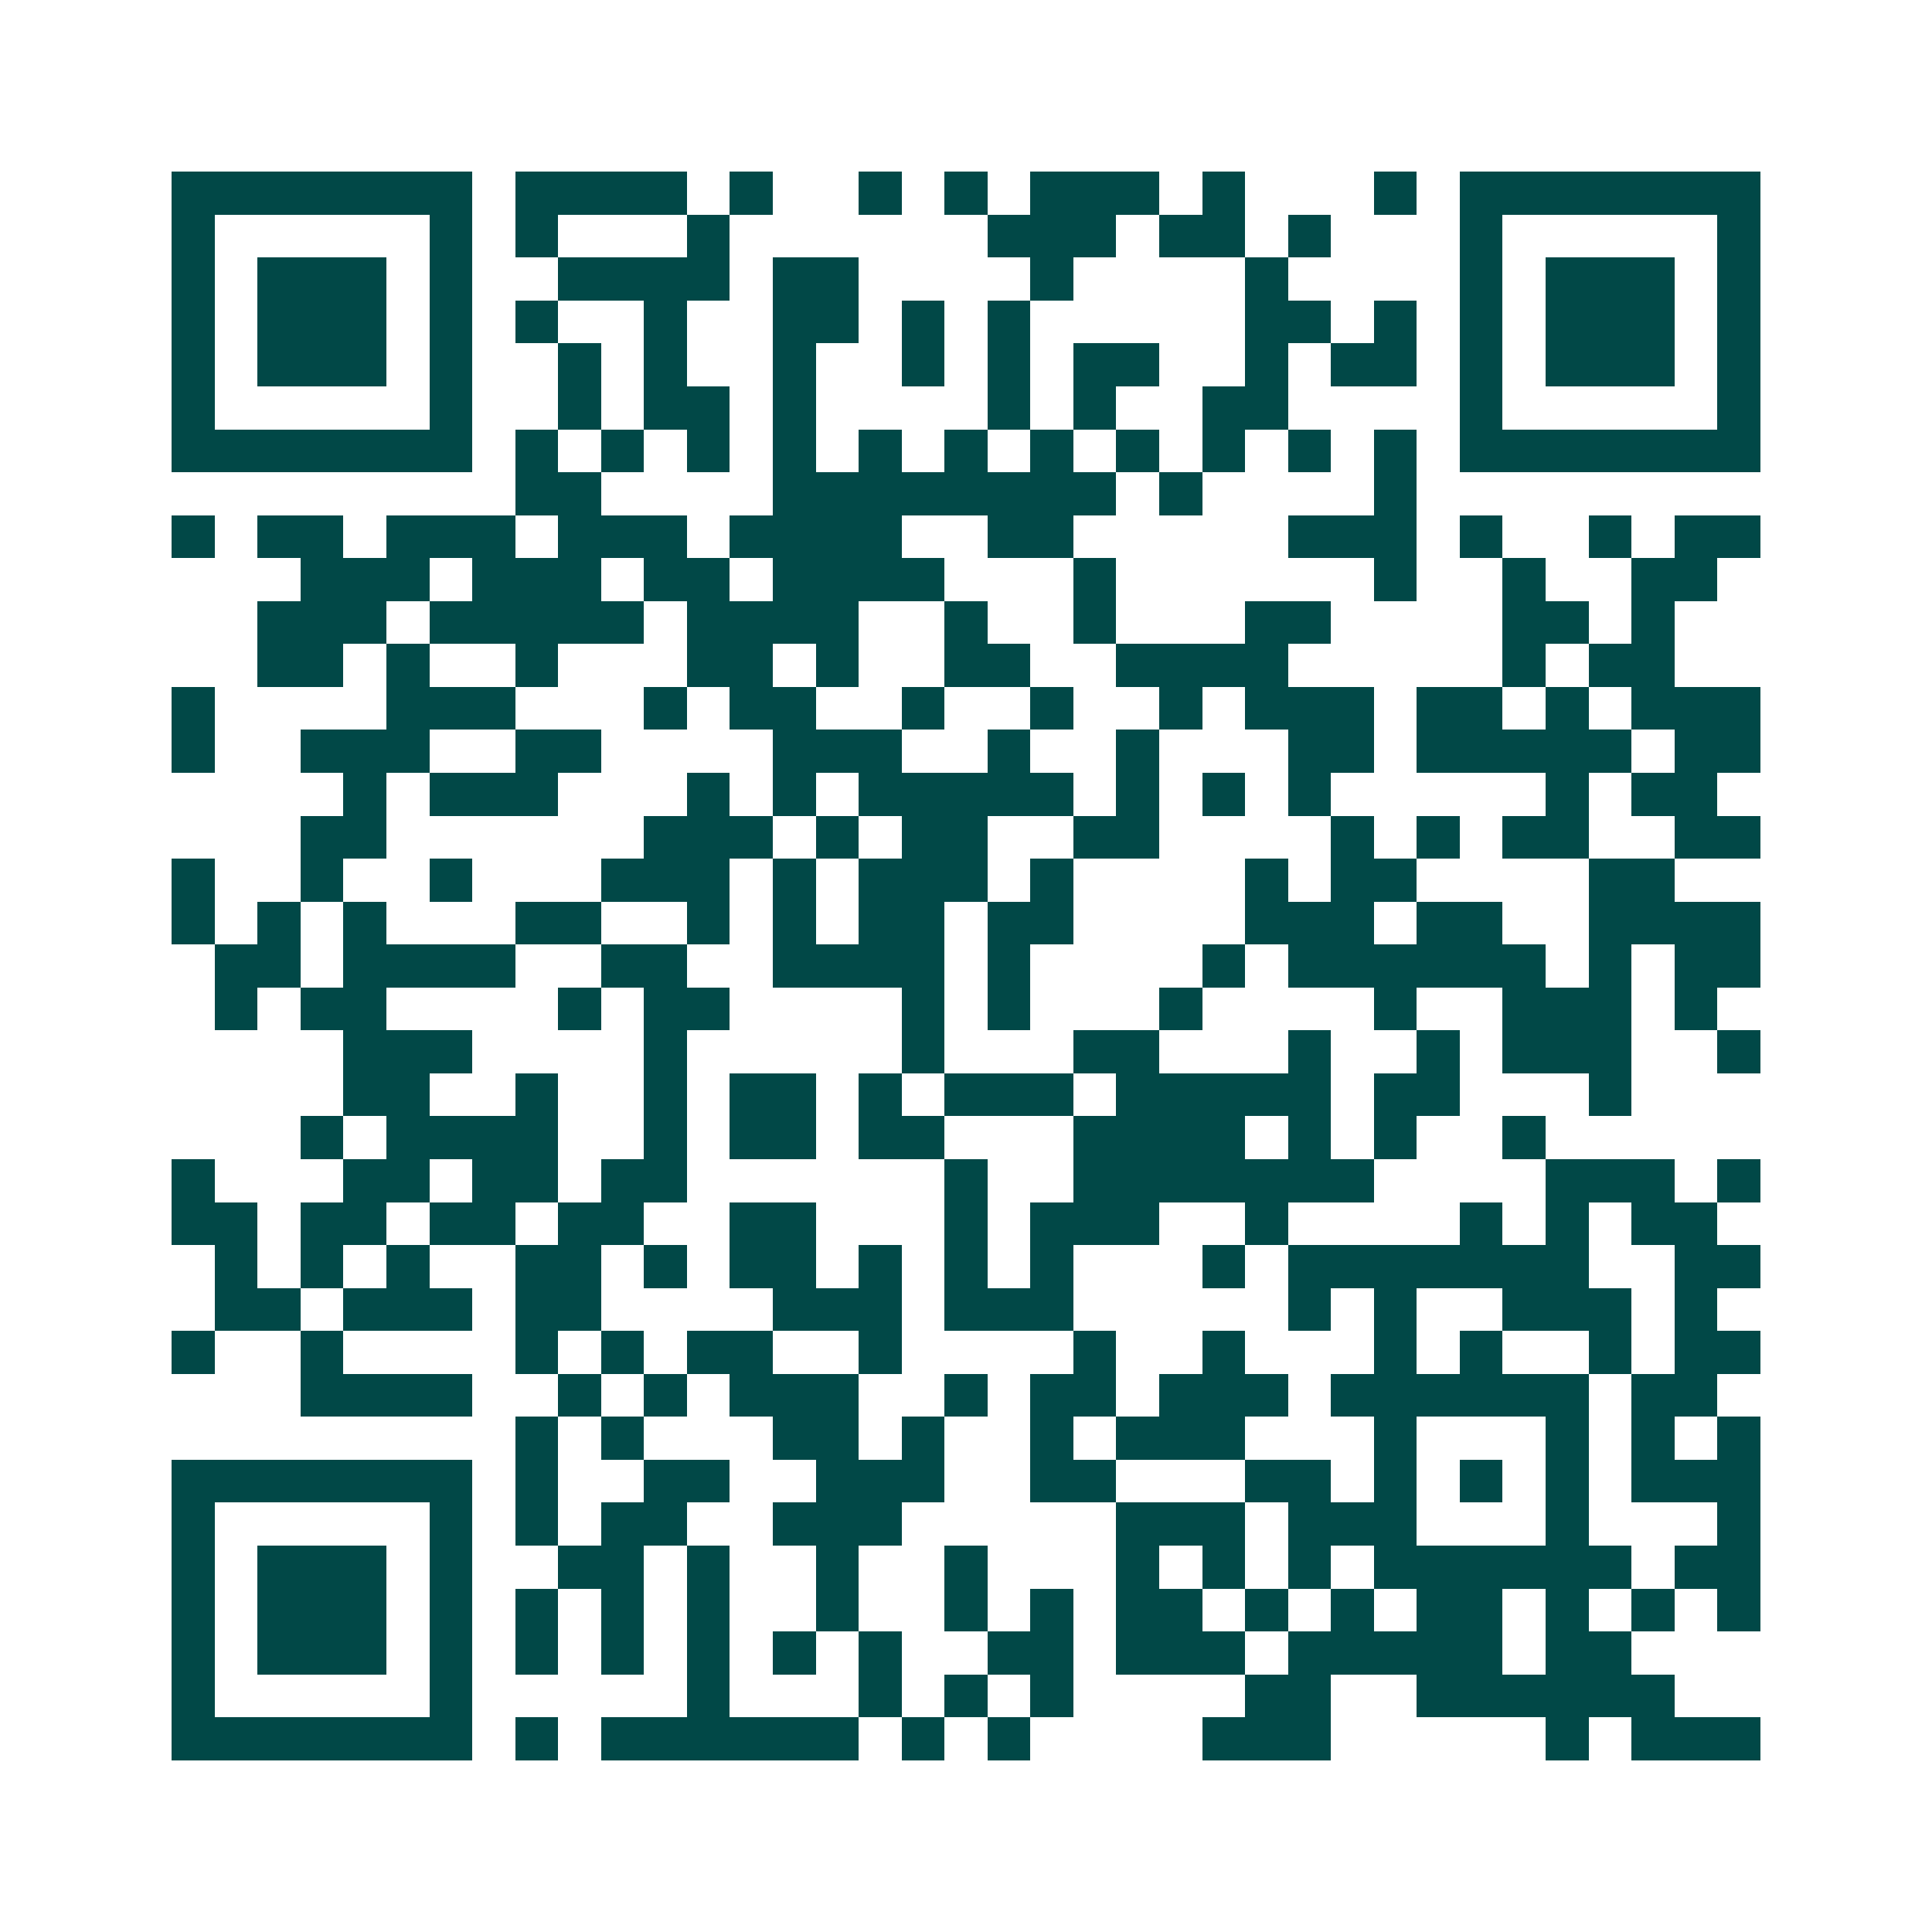 <svg xmlns="http://www.w3.org/2000/svg" width="200" height="200" viewBox="0 0 45 45" shape-rendering="crispEdges"><path fill="#ffffff" d="M0 0h45v45H0z"/><path stroke="#014847" d="M4 4.5h7m1 0h4m1 0h1m2 0h1m1 0h1m1 0h3m1 0h1m3 0h1m1 0h7M4 5.5h1m5 0h1m1 0h1m3 0h1m6 0h3m1 0h2m1 0h1m3 0h1m5 0h1M4 6.5h1m1 0h3m1 0h1m2 0h4m1 0h2m4 0h1m4 0h1m4 0h1m1 0h3m1 0h1M4 7.5h1m1 0h3m1 0h1m1 0h1m2 0h1m2 0h2m1 0h1m1 0h1m5 0h2m1 0h1m1 0h1m1 0h3m1 0h1M4 8.5h1m1 0h3m1 0h1m2 0h1m1 0h1m2 0h1m2 0h1m1 0h1m1 0h2m2 0h1m1 0h2m1 0h1m1 0h3m1 0h1M4 9.5h1m5 0h1m2 0h1m1 0h2m1 0h1m4 0h1m1 0h1m2 0h2m4 0h1m5 0h1M4 10.5h7m1 0h1m1 0h1m1 0h1m1 0h1m1 0h1m1 0h1m1 0h1m1 0h1m1 0h1m1 0h1m1 0h1m1 0h7M12 11.5h2m4 0h8m1 0h1m4 0h1M4 12.5h1m1 0h2m1 0h3m1 0h3m1 0h4m2 0h2m5 0h3m1 0h1m2 0h1m1 0h2M7 13.5h3m1 0h3m1 0h2m1 0h4m3 0h1m6 0h1m2 0h1m2 0h2M6 14.5h3m1 0h5m1 0h4m2 0h1m2 0h1m3 0h2m4 0h2m1 0h1M6 15.5h2m1 0h1m2 0h1m3 0h2m1 0h1m2 0h2m2 0h4m5 0h1m1 0h2M4 16.5h1m4 0h3m3 0h1m1 0h2m2 0h1m2 0h1m2 0h1m1 0h3m1 0h2m1 0h1m1 0h3M4 17.5h1m2 0h3m2 0h2m4 0h3m2 0h1m2 0h1m3 0h2m1 0h5m1 0h2M8 18.5h1m1 0h3m3 0h1m1 0h1m1 0h5m1 0h1m1 0h1m1 0h1m5 0h1m1 0h2M7 19.5h2m6 0h3m1 0h1m1 0h2m2 0h2m4 0h1m1 0h1m1 0h2m2 0h2M4 20.5h1m2 0h1m2 0h1m3 0h3m1 0h1m1 0h3m1 0h1m4 0h1m1 0h2m4 0h2M4 21.5h1m1 0h1m1 0h1m3 0h2m2 0h1m1 0h1m1 0h2m1 0h2m4 0h3m1 0h2m2 0h4M5 22.5h2m1 0h4m2 0h2m2 0h4m1 0h1m4 0h1m1 0h6m1 0h1m1 0h2M5 23.5h1m1 0h2m4 0h1m1 0h2m4 0h1m1 0h1m3 0h1m4 0h1m2 0h3m1 0h1M8 24.5h3m4 0h1m5 0h1m3 0h2m3 0h1m2 0h1m1 0h3m2 0h1M8 25.5h2m2 0h1m2 0h1m1 0h2m1 0h1m1 0h3m1 0h5m1 0h2m3 0h1M7 26.5h1m1 0h4m2 0h1m1 0h2m1 0h2m3 0h4m1 0h1m1 0h1m2 0h1M4 27.5h1m3 0h2m1 0h2m1 0h2m6 0h1m2 0h7m4 0h3m1 0h1M4 28.5h2m1 0h2m1 0h2m1 0h2m2 0h2m3 0h1m1 0h3m2 0h1m4 0h1m1 0h1m1 0h2M5 29.5h1m1 0h1m1 0h1m2 0h2m1 0h1m1 0h2m1 0h1m1 0h1m1 0h1m3 0h1m1 0h7m2 0h2M5 30.5h2m1 0h3m1 0h2m4 0h3m1 0h3m5 0h1m1 0h1m2 0h3m1 0h1M4 31.5h1m2 0h1m4 0h1m1 0h1m1 0h2m2 0h1m4 0h1m2 0h1m3 0h1m1 0h1m2 0h1m1 0h2M7 32.5h4m2 0h1m1 0h1m1 0h3m2 0h1m1 0h2m1 0h3m1 0h6m1 0h2M12 33.5h1m1 0h1m3 0h2m1 0h1m2 0h1m1 0h3m3 0h1m3 0h1m1 0h1m1 0h1M4 34.5h7m1 0h1m2 0h2m2 0h3m2 0h2m3 0h2m1 0h1m1 0h1m1 0h1m1 0h3M4 35.5h1m5 0h1m1 0h1m1 0h2m2 0h3m5 0h3m1 0h3m3 0h1m3 0h1M4 36.5h1m1 0h3m1 0h1m2 0h2m1 0h1m2 0h1m2 0h1m3 0h1m1 0h1m1 0h1m1 0h6m1 0h2M4 37.5h1m1 0h3m1 0h1m1 0h1m1 0h1m1 0h1m2 0h1m2 0h1m1 0h1m1 0h2m1 0h1m1 0h1m1 0h2m1 0h1m1 0h1m1 0h1M4 38.5h1m1 0h3m1 0h1m1 0h1m1 0h1m1 0h1m1 0h1m1 0h1m2 0h2m1 0h3m1 0h5m1 0h2M4 39.5h1m5 0h1m5 0h1m3 0h1m1 0h1m1 0h1m4 0h2m2 0h6M4 40.5h7m1 0h1m1 0h6m1 0h1m1 0h1m4 0h3m5 0h1m1 0h3"/></svg>
